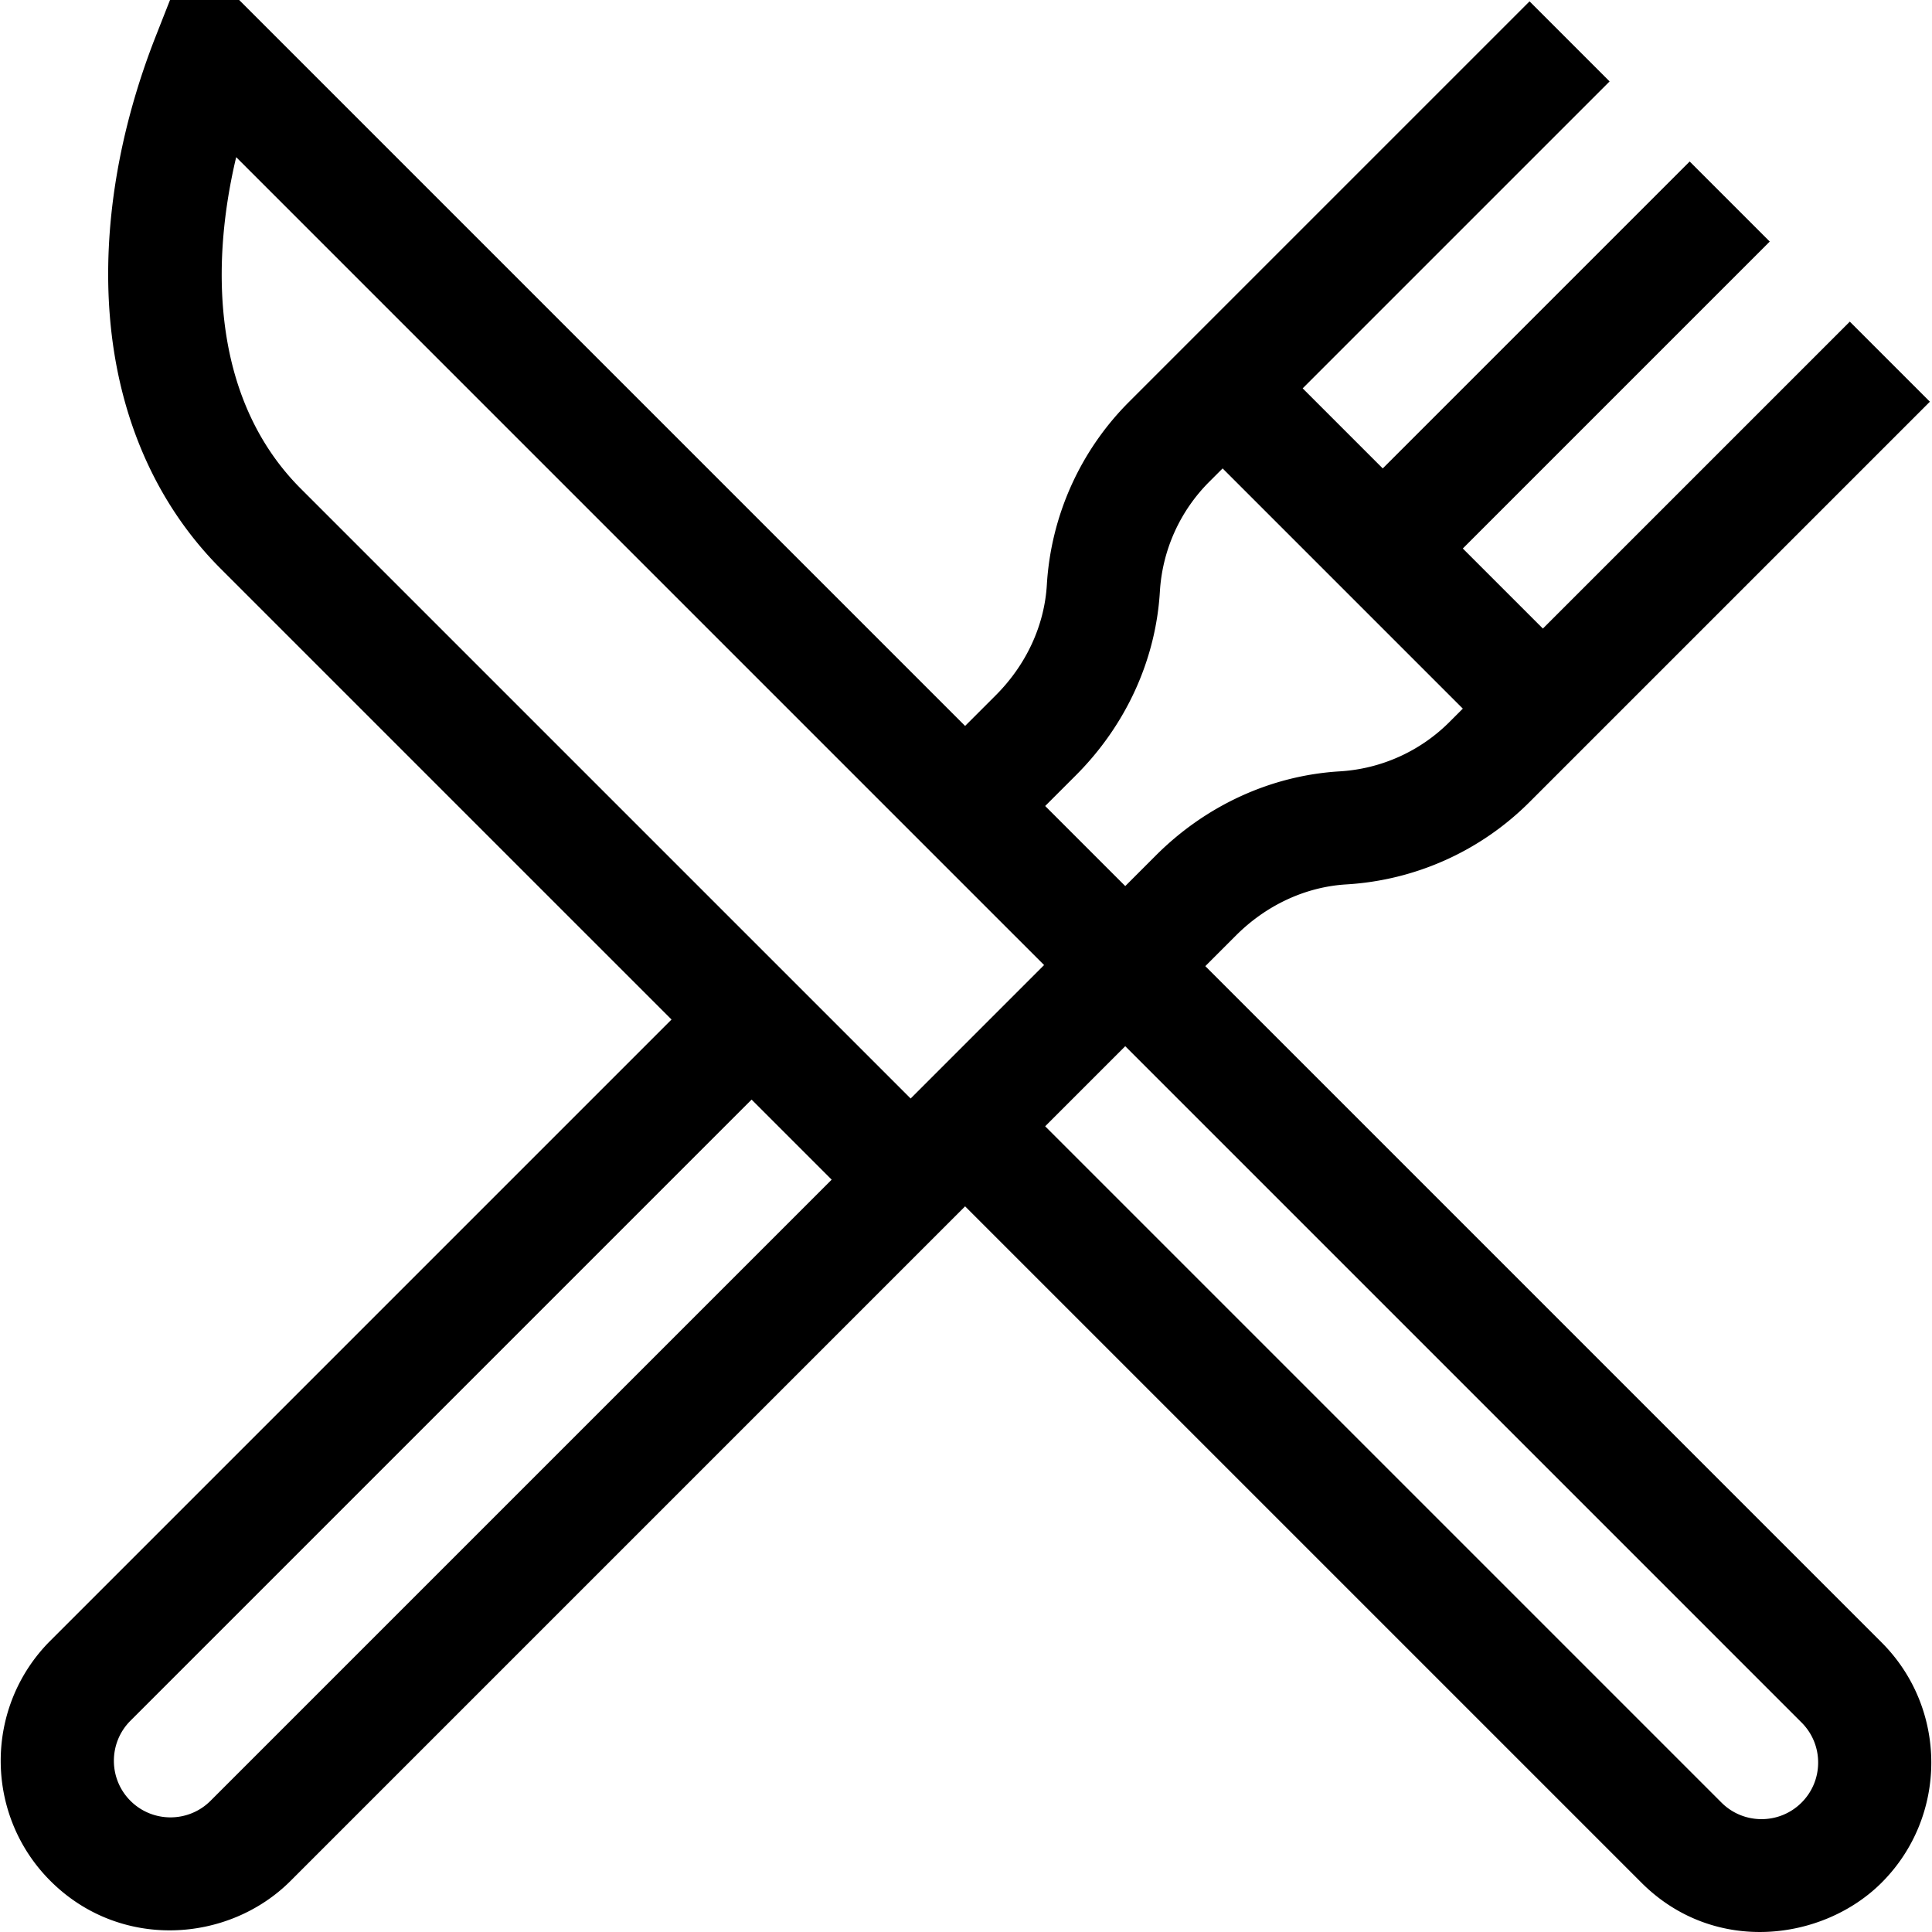 <?xml version="1.0" encoding="UTF-8"?> <svg xmlns="http://www.w3.org/2000/svg" xmlns:xlink="http://www.w3.org/1999/xlink" xmlns:svgjs="http://svgjs.com/svgjs" version="1.1" width="512" height="512" x="0" y="0" viewBox="0 0 511.999 511.999" style="enable-background:new 0 0 512 512" xml:space="preserve"><g><path d="M498.649 435.266 319.42 256.037l8.125-8.126c8.084-8.084 18.48-12.892 29.271-13.537a74.874 74.874 0 0 0 48.528-21.824L511.44 106.456l-21.219-21.219-81.34 81.339-21.22-21.219 81.34-81.34-21.219-21.219-81.339 81.339-21.219-21.219 81.34-81.339L405.345.361 299.249 106.456a74.887 74.887 0 0 0-21.825 48.528c-.645 10.792-5.451 21.187-13.536 29.271l-8.125 8.125L63.383 0H45.055l-3.742 9.51c-9.878 25.1-14.098 50.772-12.203 74.239 2.16 26.748 12.321 49.907 29.388 66.973L177.96 270.184 13.35 434.794c-17.55 17.55-17.55 46.107 0 63.656 18.422 18.422 47.138 16.519 63.656 0l178.757-178.757 179.23 179.23c19.338 19.338 48.236 15.42 63.656 0 17.551-17.549 17.551-46.106 0-63.657zM285.107 205.474c13.28-13.28 21.19-30.574 22.273-48.7a44.907 44.907 0 0 1 13.089-29.1l3.537-3.537 63.657 63.657-3.537 3.537a44.91 44.91 0 0 1-29.099 13.089c-18.126 1.083-35.421 8.992-48.7 22.272l-8.125 8.126-.29-.29-20.93-20.929 8.125-8.125zM55.788 477.233c-5.85 5.85-15.368 5.851-21.219 0-5.85-5.851-5.85-15.369 0-21.219L199.18 291.403l21.22 21.219L55.788 477.233zm185.54-186.12L79.716 129.502c-22.742-22.743-24.376-57.38-17.125-87.855l214.101 214.101-35.364 35.365zM477.43 477.705c-5.851 5.85-15.368 5.85-21.219 0l-179.23-179.229 21.219-21.219 179.23 179.228a14.907 14.907 0 0 1 4.395 10.61c0 4.008-1.561 7.776-4.395 10.61z" fill="#000000" data-original="#000000"></path></g></svg> 
